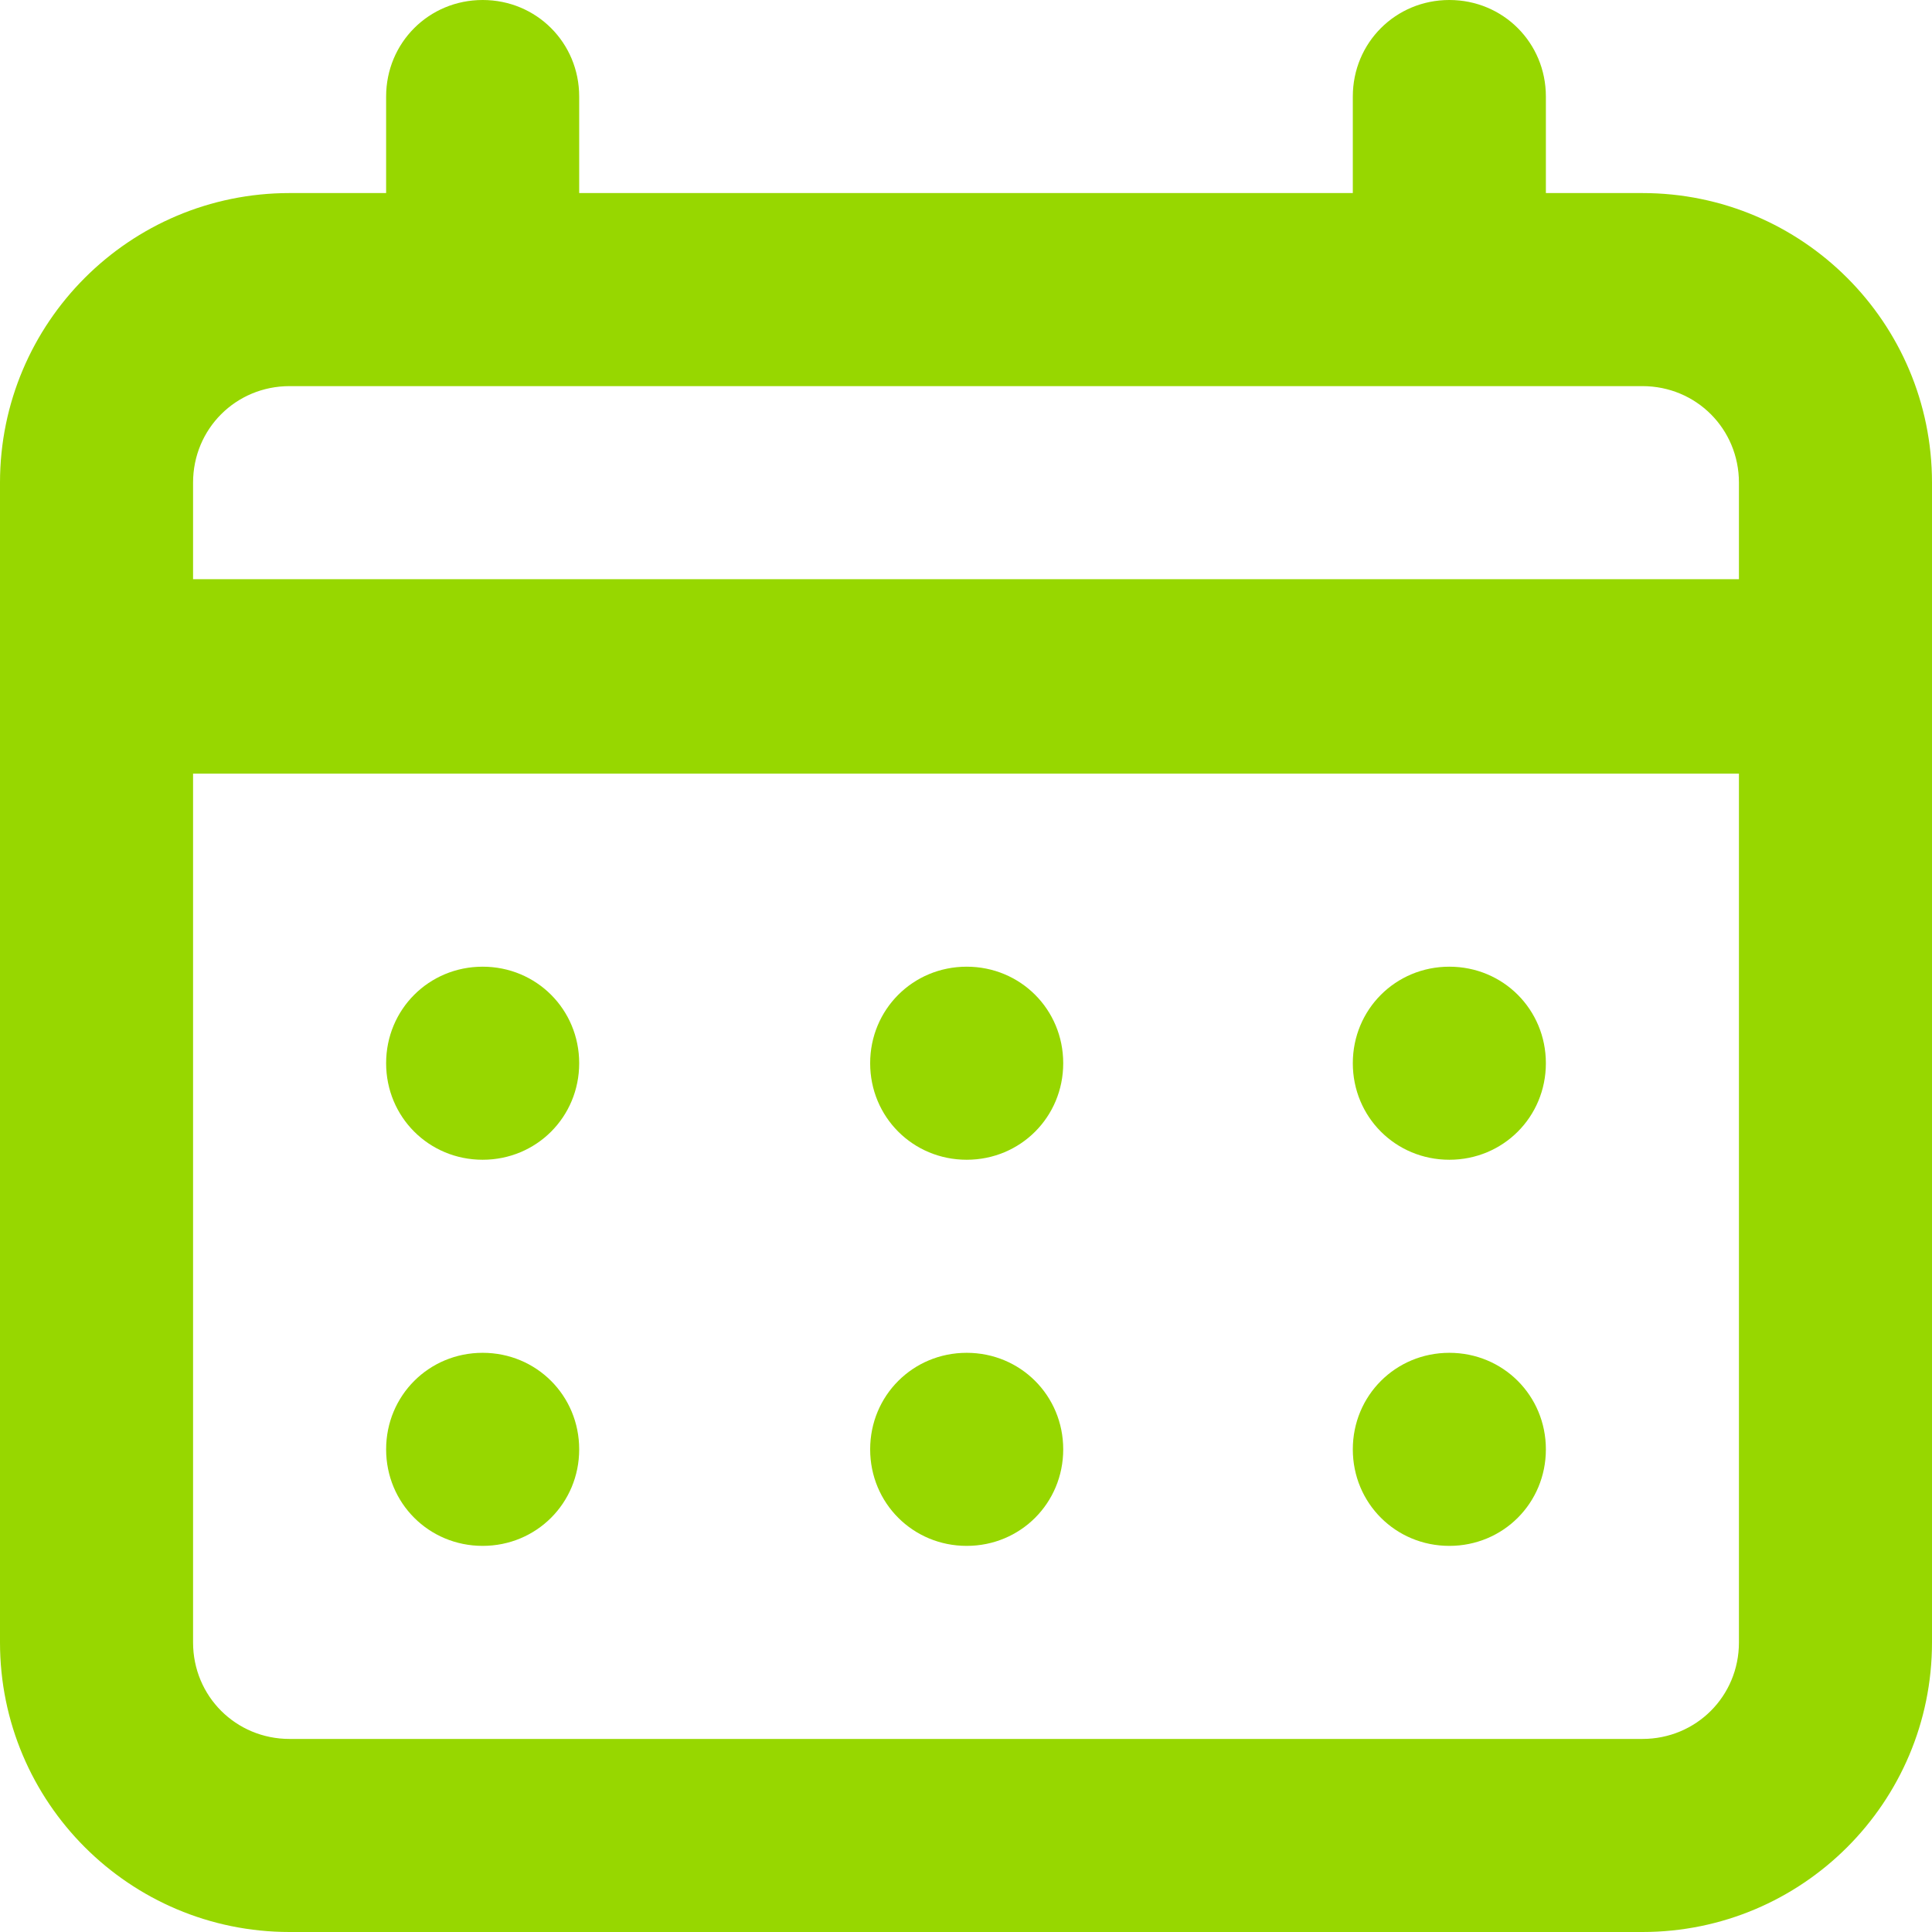 <?xml version="1.0" encoding="UTF-8"?><svg id="Laag_1" xmlns="http://www.w3.org/2000/svg" viewBox="0 0 14.01 14.01"><defs><style>.cls-1{fill:#97d700;stroke-width:0px;}</style></defs><path id="Path_81" class="cls-1" d="m7.01,8.41c.39,0,.7-.31.7-.7s-.31-.7-.7-.7-.7.31-.7.7h0c0,.39.31.7.7.7Zm3.5,0c.39,0,.7-.31.7-.7s-.31-.7-.7-.7-.7.31-.7.7h0c0,.39.31.7.7.7,0,0,0,0,0,0h0Zm-3.5,2.8c.39,0,.7-.31.7-.7s-.31-.7-.7-.7-.7.31-.7.7h0c0,.39.31.7.7.7,0,0,0,0,0,0h0Zm3.5,0c.39,0,.7-.31.7-.7s-.31-.7-.7-.7-.7.31-.7.7h0c0,.39.31.7.7.7,0,0,0,0,0,0h0Zm-7.01-2.8c.39,0,.7-.31.7-.7s-.31-.7-.7-.7-.7.31-.7.7h0c0,.39.31.7.7.7ZM11.91,1.4h-.7v-.7C11.21.31,10.9,0,10.51,0s-.7.31-.7.7h0v.7h-5.61v-.7C4.2.31,3.89,0,3.5,0s-.7.31-.7.7v.7h-.7C.94,1.4,0,2.34,0,3.5h0v8.41c0,1.16.94,2.1,2.1,2.1h9.81c1.16,0,2.1-.94,2.1-2.1h0V3.5c0-1.16-.94-2.1-2.1-2.1h0,0Zm.7,10.51c0,.39-.31.7-.7.7H2.1c-.39,0-.7-.31-.7-.7v-6.3h11.21v6.3Zm0-7.71H1.4v-.7c0-.39.31-.7.7-.7h9.81c.39,0,.7.31.7.7v.7ZM3.5,11.21c.39,0,.7-.31.7-.7s-.31-.7-.7-.7-.7.31-.7.7h0c0,.39.31.7.7.7Z"/></svg>